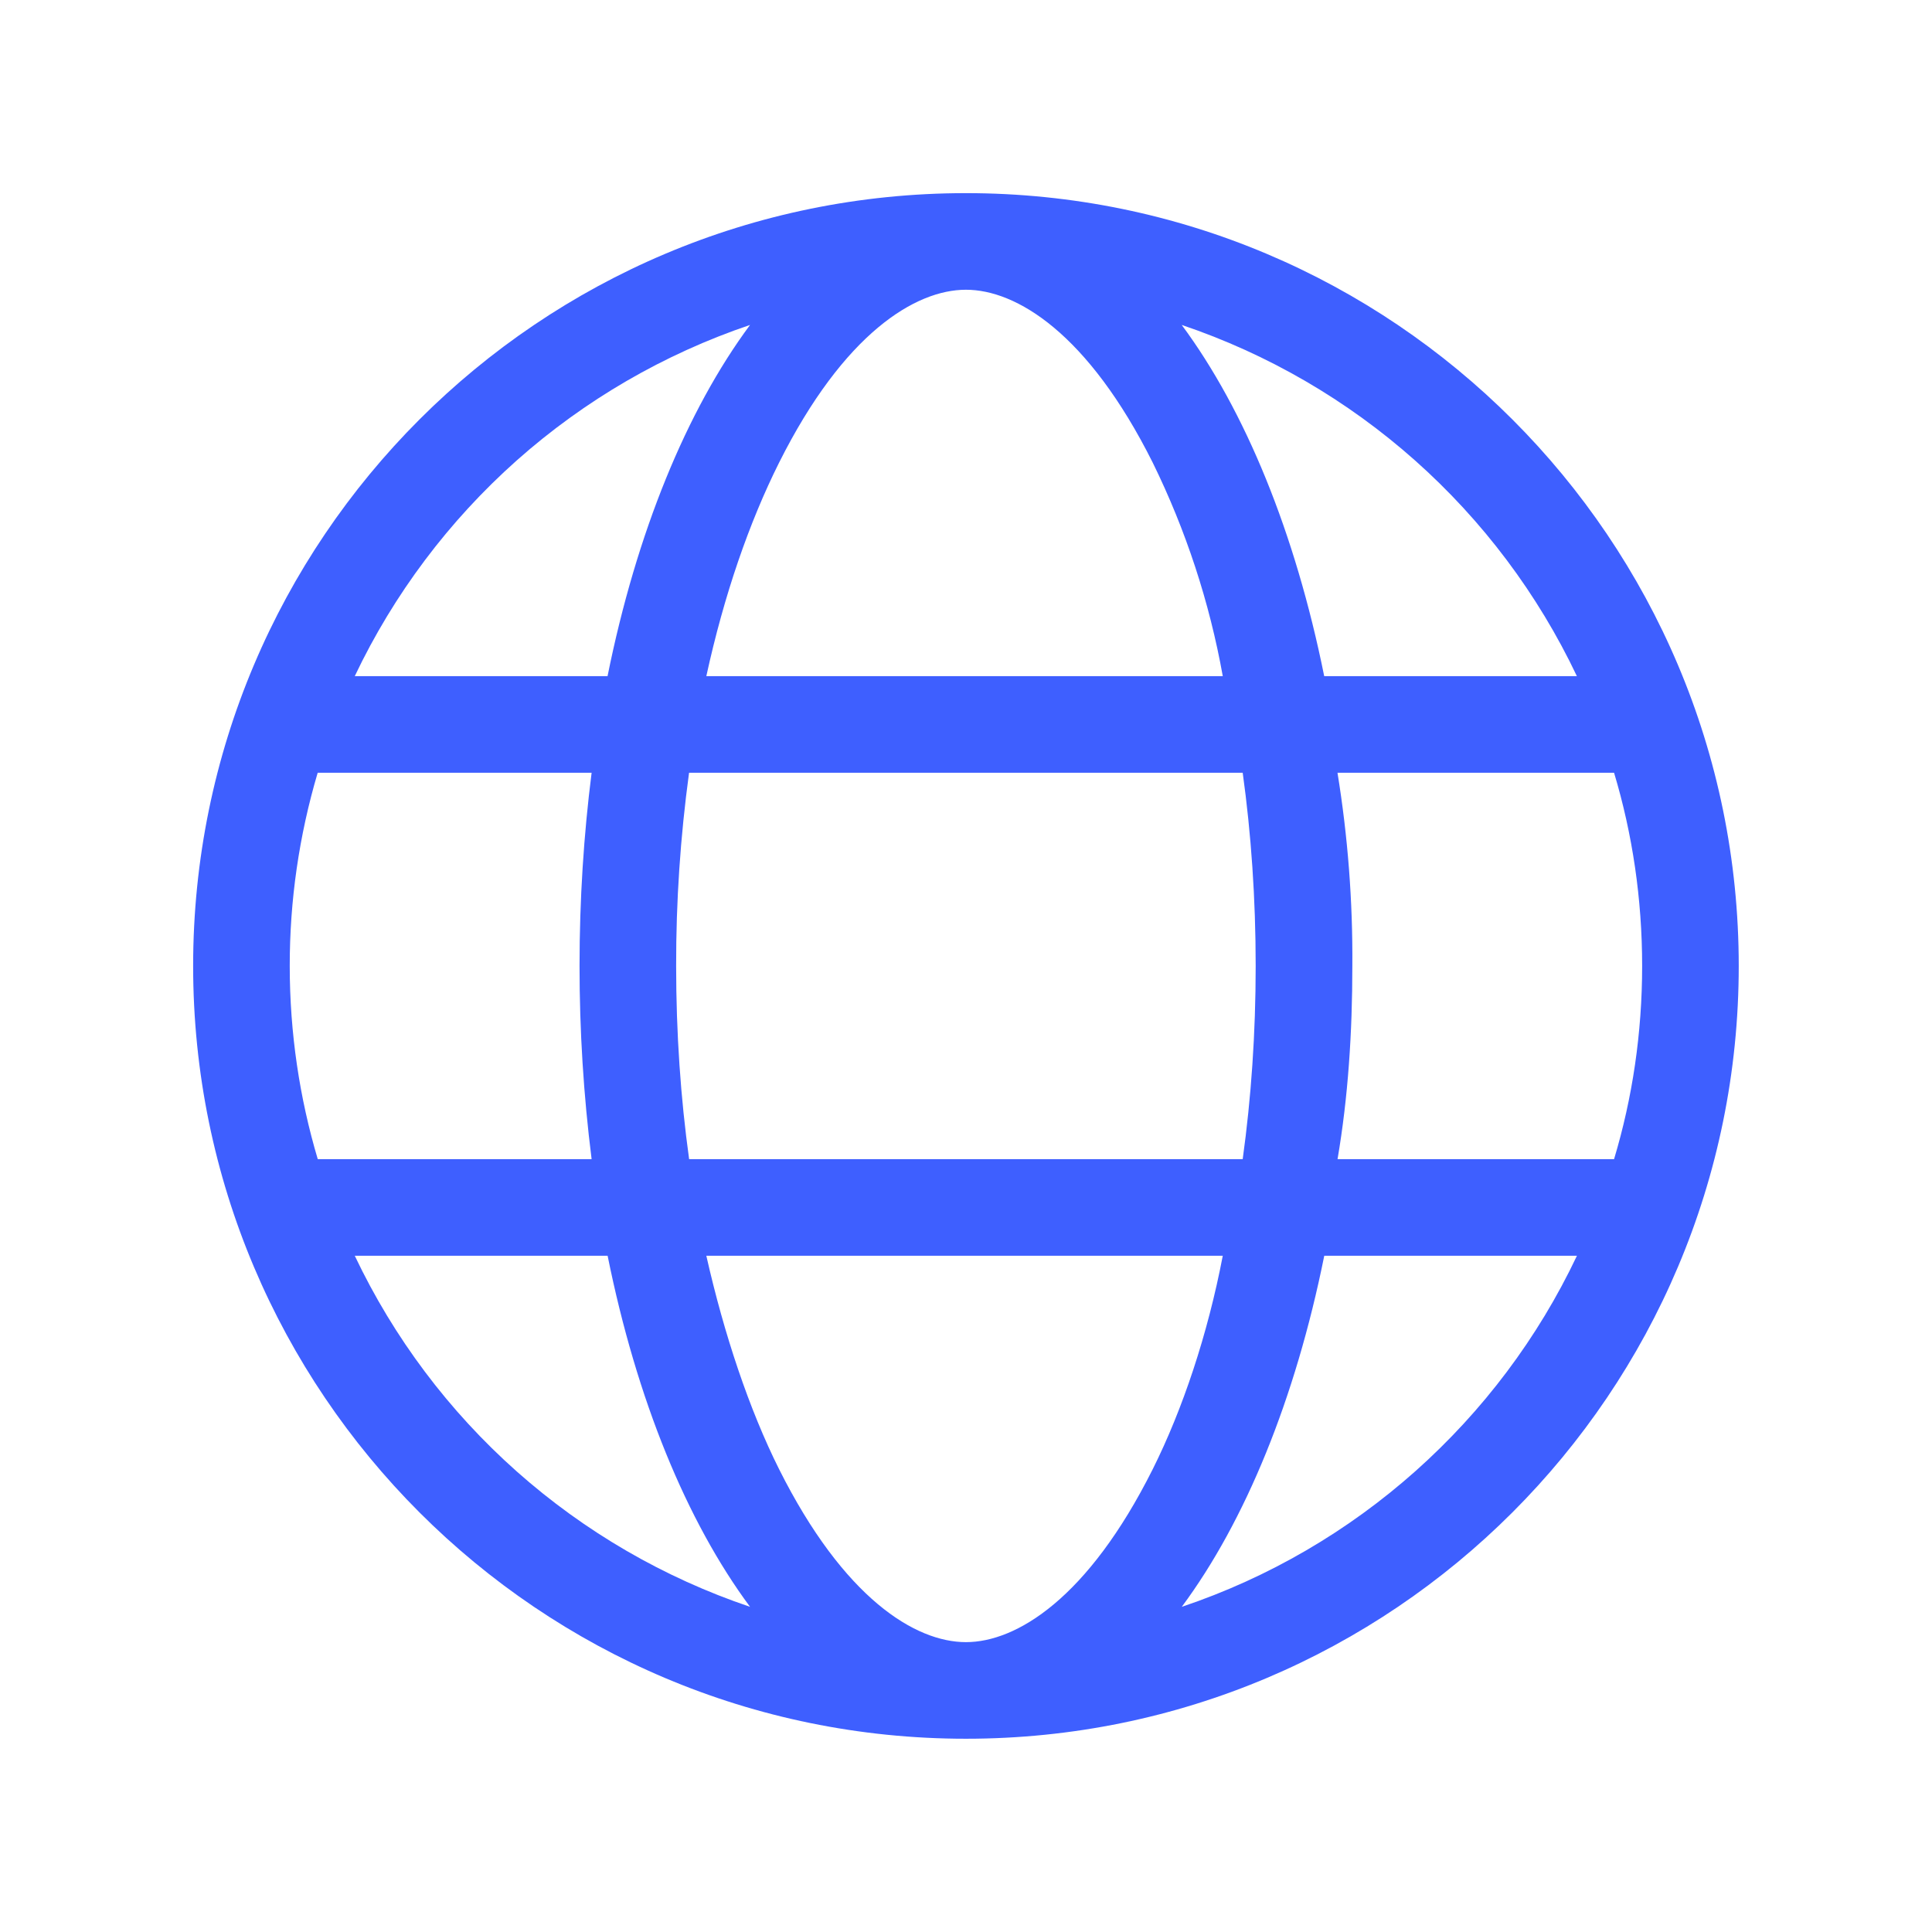 <?xml version="1.0" encoding="UTF-8"?> <svg xmlns="http://www.w3.org/2000/svg" width="32" height="32" viewBox="0 0 32 32" fill="none"><mask id="mask0_464_15" style="mask-type:luminance" maskUnits="userSpaceOnUse" x="0" y="0" width="32" height="32"><path d="M0 0H32V32H0V0Z" fill="white"></path></mask><g mask="url(#mask0_464_15)"><path d="M15.999 3.199C23.069 3.199 28.799 8.929 28.799 15.999C28.799 23.069 23.069 28.799 15.999 28.799C8.929 28.799 3.199 23.069 3.199 15.999C3.199 8.929 8.929 3.199 15.999 3.199ZM15.999 27.199C16.833 27.199 18.019 26.479 19.093 24.334C19.588 23.344 20.003 22.104 20.253 20.799H11.699C11.994 22.104 12.409 23.344 12.904 24.334C13.979 26.479 15.163 27.199 15.999 27.199ZM11.413 19.199H20.583C20.723 18.189 20.798 17.114 20.798 15.999C20.798 14.884 20.723 13.809 20.583 12.799H11.413C11.269 13.86 11.197 14.929 11.199 15.999C11.199 17.114 11.274 18.189 11.414 19.199H11.413ZM20.253 11.199C20.033 9.972 19.642 8.782 19.093 7.663C18.019 5.517 16.833 4.799 15.999 4.799C15.164 4.799 13.979 5.517 12.904 7.663C12.409 8.653 11.994 9.849 11.699 11.199H20.253ZM22.153 12.799C22.325 13.857 22.407 14.928 22.399 15.999C22.399 17.104 22.329 18.174 22.154 19.199H26.734C27.039 18.184 27.199 17.109 27.199 15.999C27.199 14.889 27.039 13.814 26.734 12.799H22.154H22.153ZM19.573 5.382C20.623 6.798 21.453 8.819 21.933 11.199H26.118C25.473 9.84 24.561 8.625 23.437 7.626C22.312 6.626 20.998 5.863 19.573 5.382ZM12.423 5.382C10.998 5.864 9.684 6.627 8.559 7.626C7.435 8.626 6.522 9.841 5.876 11.199H10.063C10.543 8.819 11.373 6.799 12.423 5.382ZM4.799 15.999C4.799 17.109 4.961 18.184 5.263 19.199H9.799C9.665 18.138 9.599 17.069 9.599 15.999C9.599 14.894 9.669 13.824 9.799 12.799H5.262C4.954 13.838 4.798 14.916 4.799 15.999ZM26.119 20.799H21.934C21.454 23.179 20.624 25.199 19.574 26.614C22.464 25.644 24.829 23.524 26.119 20.799ZM10.064 20.799H5.876C6.522 22.158 7.434 23.373 8.559 24.372C9.684 25.371 10.998 26.133 12.423 26.614C11.373 25.199 10.544 23.179 10.064 20.799Z" fill="#3E5FFF"></path></g></svg> 